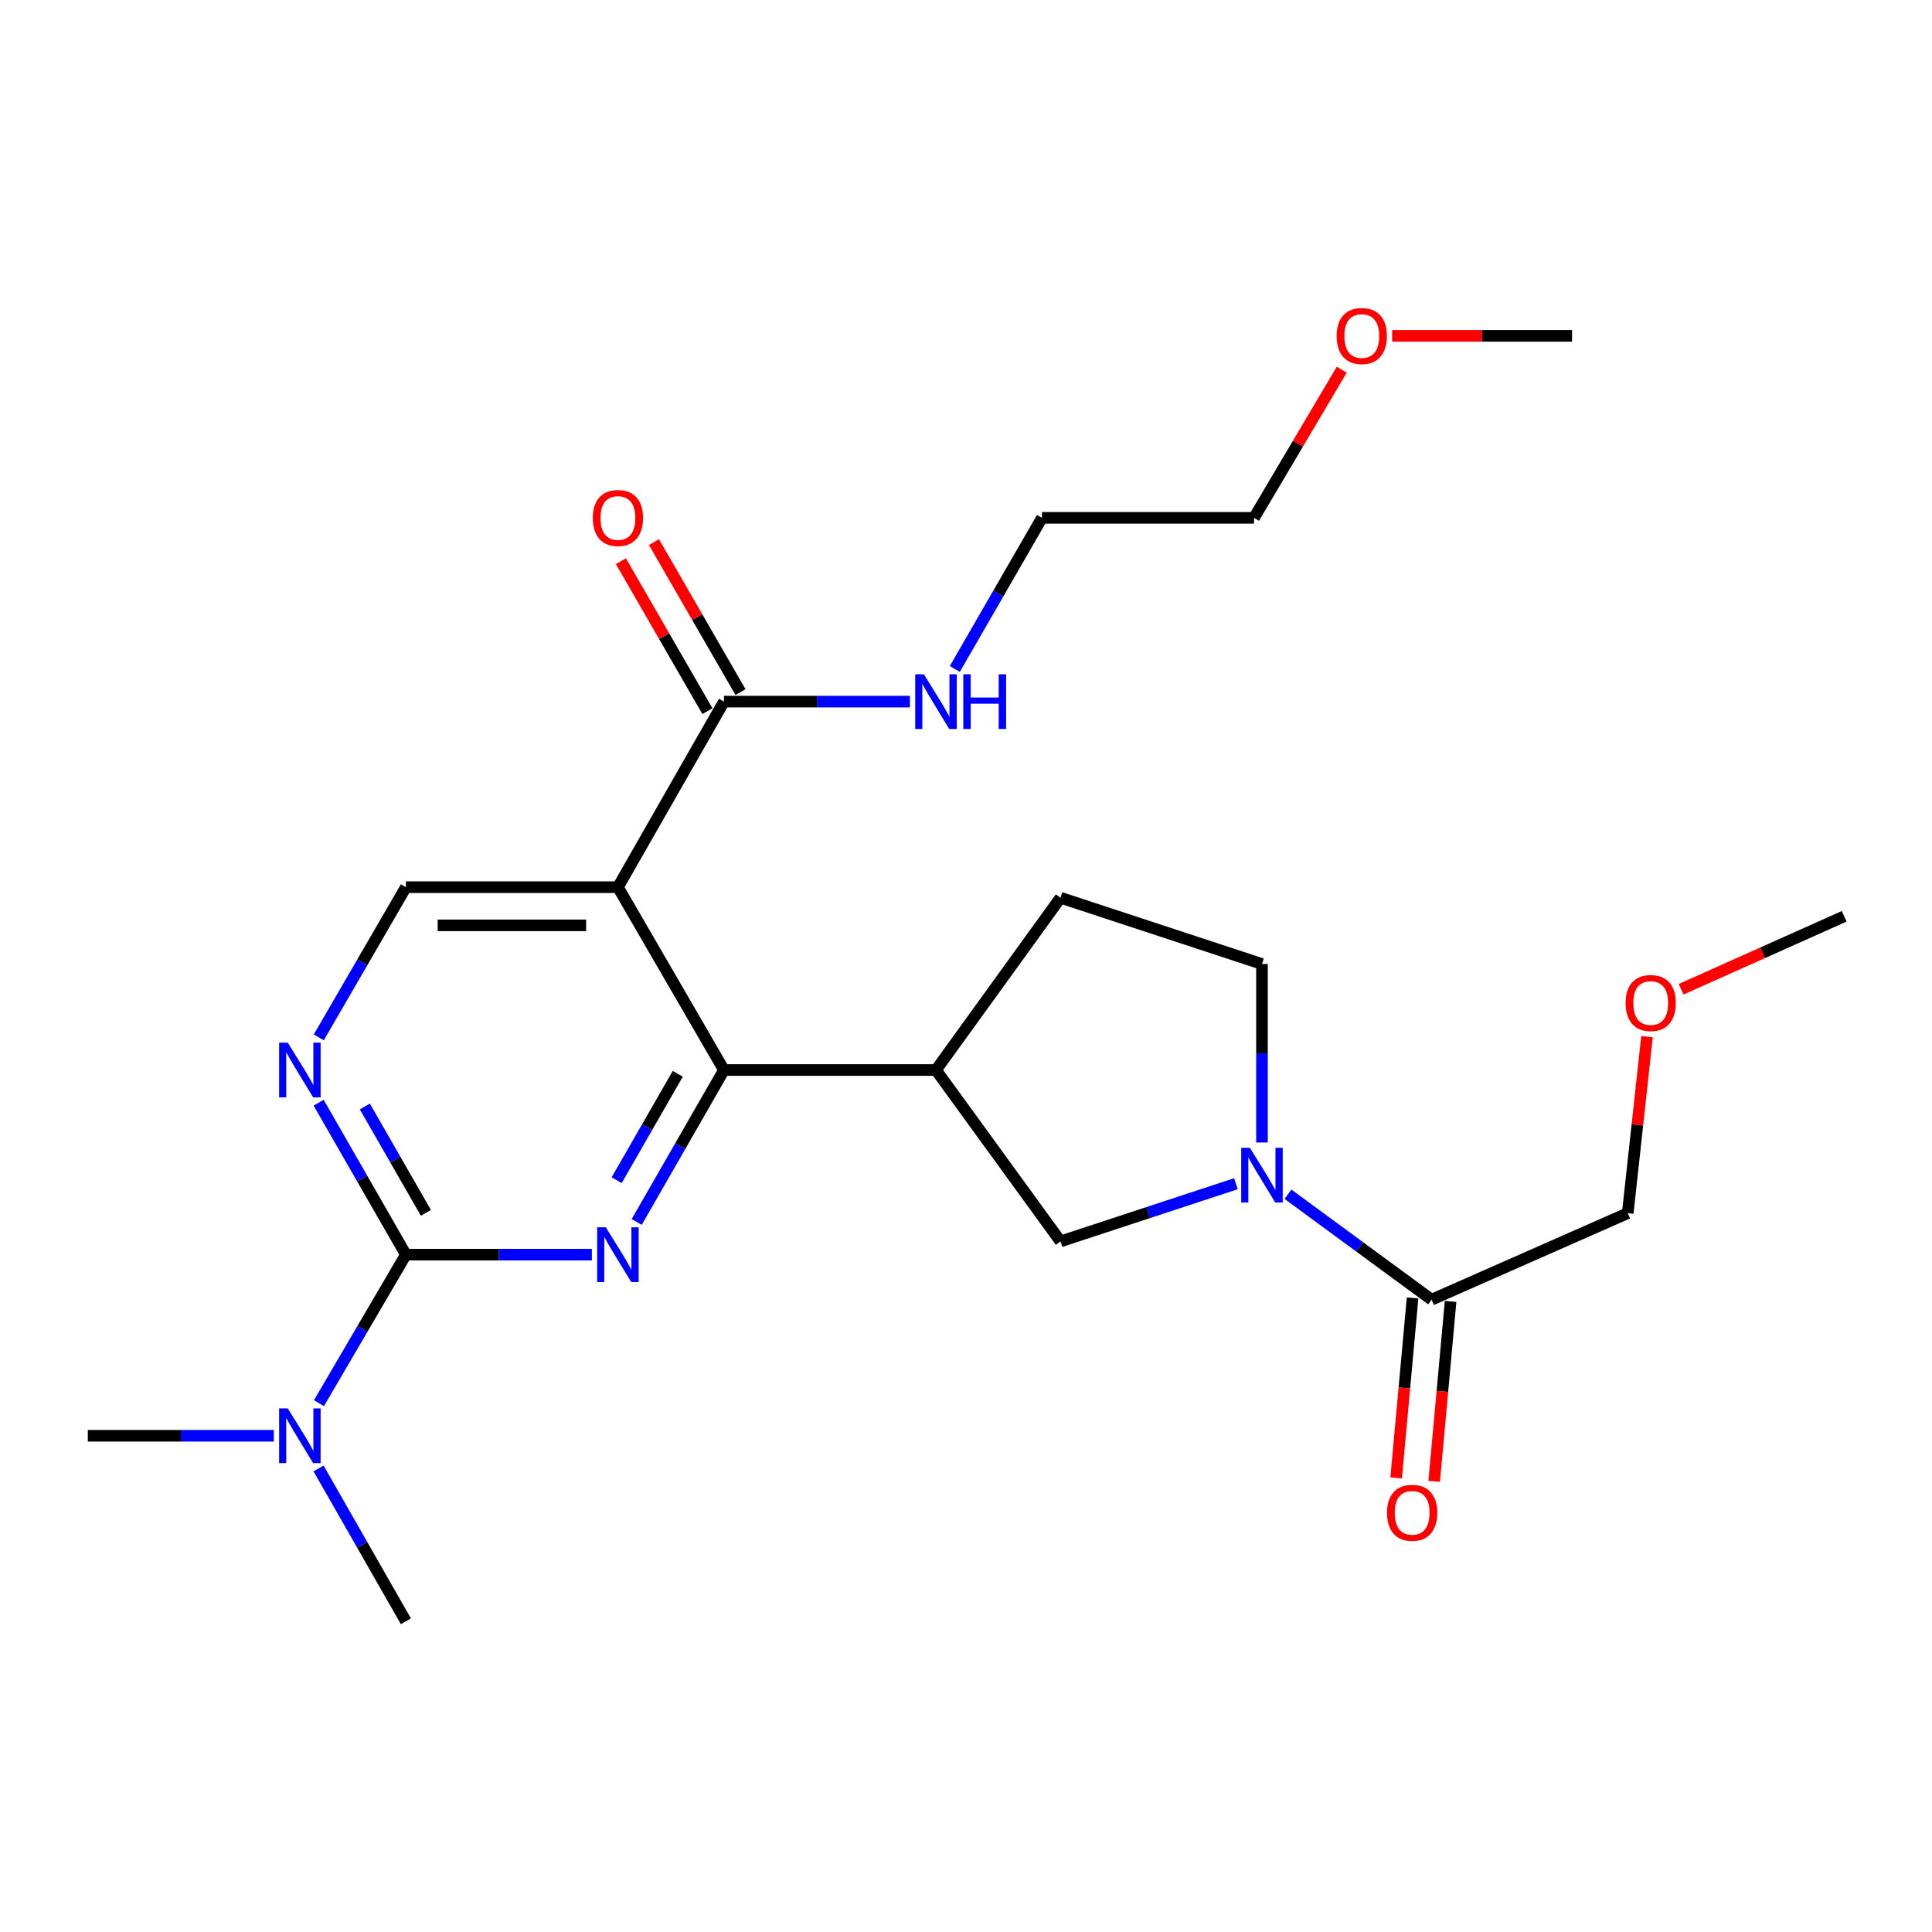 <?xml version='1.0' encoding='iso-8859-1'?>
<svg version='1.1' baseProfile='full'
              xmlns='http://www.w3.org/2000/svg'
                      xmlns:rdkit='http://www.rdkit.org/xml'
                      xmlns:xlink='http://www.w3.org/1999/xlink'
                  xml:space='preserve'
width='1000px' height='1000px' viewBox='0 0 1000 1000'>
<!-- END OF HEADER -->
<rect style='opacity:1.0;fill:#FFFFFF;stroke:none' width='1000' height='1000' x='0' y='0'> </rect>
<path class='bond-0' d='M 329.55,632.492 L 352.135,593.167' style='fill:none;fill-rule:evenodd;stroke:#0000FF;stroke-width:6px;stroke-linecap:butt;stroke-linejoin:miter;stroke-opacity:1' />
<path class='bond-0' d='M 352.135,593.167 L 374.72,553.842' style='fill:none;fill-rule:evenodd;stroke:#000000;stroke-width:6px;stroke-linecap:butt;stroke-linejoin:miter;stroke-opacity:1' />
<path class='bond-0' d='M 319.191,610.854 L 335.001,583.327' style='fill:none;fill-rule:evenodd;stroke:#0000FF;stroke-width:6px;stroke-linecap:butt;stroke-linejoin:miter;stroke-opacity:1' />
<path class='bond-0' d='M 335.001,583.327 L 350.81,555.799' style='fill:none;fill-rule:evenodd;stroke:#000000;stroke-width:6px;stroke-linecap:butt;stroke-linejoin:miter;stroke-opacity:1' />
<path class='bond-2' d='M 306.351,649.407 L 258.219,649.407' style='fill:none;fill-rule:evenodd;stroke:#0000FF;stroke-width:6px;stroke-linecap:butt;stroke-linejoin:miter;stroke-opacity:1' />
<path class='bond-2' d='M 258.219,649.407 L 210.087,649.407' style='fill:none;fill-rule:evenodd;stroke:#000000;stroke-width:6px;stroke-linecap:butt;stroke-linejoin:miter;stroke-opacity:1' />
<path class='bond-1' d='M 374.72,553.842 L 319.835,459.198' style='fill:none;fill-rule:evenodd;stroke:#000000;stroke-width:6px;stroke-linecap:butt;stroke-linejoin:miter;stroke-opacity:1' />
<path class='bond-4' d='M 374.72,553.842 L 484.457,553.842' style='fill:none;fill-rule:evenodd;stroke:#000000;stroke-width:6px;stroke-linecap:butt;stroke-linejoin:miter;stroke-opacity:1' />
<path class='bond-6' d='M 319.835,459.198 L 374.72,363.161' style='fill:none;fill-rule:evenodd;stroke:#000000;stroke-width:6px;stroke-linecap:butt;stroke-linejoin:miter;stroke-opacity:1' />
<path class='bond-25' d='M 319.835,459.198 L 210.087,459.198' style='fill:none;fill-rule:evenodd;stroke:#000000;stroke-width:6px;stroke-linecap:butt;stroke-linejoin:miter;stroke-opacity:1' />
<path class='bond-25' d='M 303.373,478.957 L 226.549,478.957' style='fill:none;fill-rule:evenodd;stroke:#000000;stroke-width:6px;stroke-linecap:butt;stroke-linejoin:miter;stroke-opacity:1' />
<path class='bond-5' d='M 210.087,649.407 L 187.507,610.082' style='fill:none;fill-rule:evenodd;stroke:#000000;stroke-width:6px;stroke-linecap:butt;stroke-linejoin:miter;stroke-opacity:1' />
<path class='bond-5' d='M 187.507,610.082 L 164.926,570.757' style='fill:none;fill-rule:evenodd;stroke:#0000FF;stroke-width:6px;stroke-linecap:butt;stroke-linejoin:miter;stroke-opacity:1' />
<path class='bond-5' d='M 220.448,627.771 L 204.641,600.243' style='fill:none;fill-rule:evenodd;stroke:#000000;stroke-width:6px;stroke-linecap:butt;stroke-linejoin:miter;stroke-opacity:1' />
<path class='bond-5' d='M 204.641,600.243 L 188.835,572.716' style='fill:none;fill-rule:evenodd;stroke:#0000FF;stroke-width:6px;stroke-linecap:butt;stroke-linejoin:miter;stroke-opacity:1' />
<path class='bond-10' d='M 210.087,649.407 L 187.589,687.841' style='fill:none;fill-rule:evenodd;stroke:#000000;stroke-width:6px;stroke-linecap:butt;stroke-linejoin:miter;stroke-opacity:1' />
<path class='bond-10' d='M 187.589,687.841 L 165.092,726.275' style='fill:none;fill-rule:evenodd;stroke:#0000FF;stroke-width:6px;stroke-linecap:butt;stroke-linejoin:miter;stroke-opacity:1' />
<path class='bond-3' d='M 639.71,612.691 L 594.317,627.624' style='fill:none;fill-rule:evenodd;stroke:#0000FF;stroke-width:6px;stroke-linecap:butt;stroke-linejoin:miter;stroke-opacity:1' />
<path class='bond-3' d='M 594.317,627.624 L 548.924,642.558' style='fill:none;fill-rule:evenodd;stroke:#000000;stroke-width:6px;stroke-linecap:butt;stroke-linejoin:miter;stroke-opacity:1' />
<path class='bond-8' d='M 666.657,618.139 L 703.823,645.425' style='fill:none;fill-rule:evenodd;stroke:#0000FF;stroke-width:6px;stroke-linecap:butt;stroke-linejoin:miter;stroke-opacity:1' />
<path class='bond-8' d='M 703.823,645.425 L 740.988,672.711' style='fill:none;fill-rule:evenodd;stroke:#000000;stroke-width:6px;stroke-linecap:butt;stroke-linejoin:miter;stroke-opacity:1' />
<path class='bond-26' d='M 653.195,591.362 L 653.195,545.165' style='fill:none;fill-rule:evenodd;stroke:#0000FF;stroke-width:6px;stroke-linecap:butt;stroke-linejoin:miter;stroke-opacity:1' />
<path class='bond-26' d='M 653.195,545.165 L 653.195,498.968' style='fill:none;fill-rule:evenodd;stroke:#000000;stroke-width:6px;stroke-linecap:butt;stroke-linejoin:miter;stroke-opacity:1' />
<path class='bond-9' d='M 484.457,553.842 L 548.924,642.558' style='fill:none;fill-rule:evenodd;stroke:#000000;stroke-width:6px;stroke-linecap:butt;stroke-linejoin:miter;stroke-opacity:1' />
<path class='bond-12' d='M 484.457,553.842 L 548.924,464.665' style='fill:none;fill-rule:evenodd;stroke:#000000;stroke-width:6px;stroke-linecap:butt;stroke-linejoin:miter;stroke-opacity:1' />
<path class='bond-7' d='M 165.009,536.947 L 187.548,498.073' style='fill:none;fill-rule:evenodd;stroke:#0000FF;stroke-width:6px;stroke-linecap:butt;stroke-linejoin:miter;stroke-opacity:1' />
<path class='bond-7' d='M 187.548,498.073 L 210.087,459.198' style='fill:none;fill-rule:evenodd;stroke:#000000;stroke-width:6px;stroke-linecap:butt;stroke-linejoin:miter;stroke-opacity:1' />
<path class='bond-13' d='M 383.277,358.224 L 360.885,319.413' style='fill:none;fill-rule:evenodd;stroke:#000000;stroke-width:6px;stroke-linecap:butt;stroke-linejoin:miter;stroke-opacity:1' />
<path class='bond-13' d='M 360.885,319.413 L 338.492,280.603' style='fill:none;fill-rule:evenodd;stroke:#FF0000;stroke-width:6px;stroke-linecap:butt;stroke-linejoin:miter;stroke-opacity:1' />
<path class='bond-13' d='M 366.163,368.098 L 343.77,329.288' style='fill:none;fill-rule:evenodd;stroke:#000000;stroke-width:6px;stroke-linecap:butt;stroke-linejoin:miter;stroke-opacity:1' />
<path class='bond-13' d='M 343.77,329.288 L 321.378,290.477' style='fill:none;fill-rule:evenodd;stroke:#FF0000;stroke-width:6px;stroke-linecap:butt;stroke-linejoin:miter;stroke-opacity:1' />
<path class='bond-15' d='M 374.72,363.161 L 422.846,363.161' style='fill:none;fill-rule:evenodd;stroke:#000000;stroke-width:6px;stroke-linecap:butt;stroke-linejoin:miter;stroke-opacity:1' />
<path class='bond-15' d='M 422.846,363.161 L 470.973,363.161' style='fill:none;fill-rule:evenodd;stroke:#0000FF;stroke-width:6px;stroke-linecap:butt;stroke-linejoin:miter;stroke-opacity:1' />
<path class='bond-14' d='M 731.15,671.813 L 726.897,718.385' style='fill:none;fill-rule:evenodd;stroke:#000000;stroke-width:6px;stroke-linecap:butt;stroke-linejoin:miter;stroke-opacity:1' />
<path class='bond-14' d='M 726.897,718.385 L 722.645,764.957' style='fill:none;fill-rule:evenodd;stroke:#FF0000;stroke-width:6px;stroke-linecap:butt;stroke-linejoin:miter;stroke-opacity:1' />
<path class='bond-14' d='M 750.827,673.61 L 746.574,720.182' style='fill:none;fill-rule:evenodd;stroke:#000000;stroke-width:6px;stroke-linecap:butt;stroke-linejoin:miter;stroke-opacity:1' />
<path class='bond-14' d='M 746.574,720.182 L 742.321,766.753' style='fill:none;fill-rule:evenodd;stroke:#FF0000;stroke-width:6px;stroke-linecap:butt;stroke-linejoin:miter;stroke-opacity:1' />
<path class='bond-16' d='M 740.988,672.711 L 842.514,627.925' style='fill:none;fill-rule:evenodd;stroke:#000000;stroke-width:6px;stroke-linecap:butt;stroke-linejoin:miter;stroke-opacity:1' />
<path class='bond-19' d='M 164.885,760.076 L 187.486,799.626' style='fill:none;fill-rule:evenodd;stroke:#0000FF;stroke-width:6px;stroke-linecap:butt;stroke-linejoin:miter;stroke-opacity:1' />
<path class='bond-19' d='M 187.486,799.626 L 210.087,839.177' style='fill:none;fill-rule:evenodd;stroke:#000000;stroke-width:6px;stroke-linecap:butt;stroke-linejoin:miter;stroke-opacity:1' />
<path class='bond-20' d='M 141.729,743.151 L 93.592,743.151' style='fill:none;fill-rule:evenodd;stroke:#0000FF;stroke-width:6px;stroke-linecap:butt;stroke-linejoin:miter;stroke-opacity:1' />
<path class='bond-20' d='M 93.592,743.151 L 45.455,743.151' style='fill:none;fill-rule:evenodd;stroke:#000000;stroke-width:6px;stroke-linecap:butt;stroke-linejoin:miter;stroke-opacity:1' />
<path class='bond-11' d='M 653.195,498.968 L 548.924,464.665' style='fill:none;fill-rule:evenodd;stroke:#000000;stroke-width:6px;stroke-linecap:butt;stroke-linejoin:miter;stroke-opacity:1' />
<path class='bond-21' d='M 494.209,346.255 L 516.77,307.145' style='fill:none;fill-rule:evenodd;stroke:#0000FF;stroke-width:6px;stroke-linecap:butt;stroke-linejoin:miter;stroke-opacity:1' />
<path class='bond-21' d='M 516.77,307.145 L 539.33,268.034' style='fill:none;fill-rule:evenodd;stroke:#000000;stroke-width:6px;stroke-linecap:butt;stroke-linejoin:miter;stroke-opacity:1' />
<path class='bond-17' d='M 842.514,627.925 L 847.503,582.25' style='fill:none;fill-rule:evenodd;stroke:#000000;stroke-width:6px;stroke-linecap:butt;stroke-linejoin:miter;stroke-opacity:1' />
<path class='bond-17' d='M 847.503,582.25 L 852.492,536.575' style='fill:none;fill-rule:evenodd;stroke:#FF0000;stroke-width:6px;stroke-linecap:butt;stroke-linejoin:miter;stroke-opacity:1' />
<path class='bond-23' d='M 870.145,512.036 L 912.345,493.158' style='fill:none;fill-rule:evenodd;stroke:#FF0000;stroke-width:6px;stroke-linecap:butt;stroke-linejoin:miter;stroke-opacity:1' />
<path class='bond-23' d='M 912.345,493.158 L 954.545,474.281' style='fill:none;fill-rule:evenodd;stroke:#000000;stroke-width:6px;stroke-linecap:butt;stroke-linejoin:miter;stroke-opacity:1' />
<path class='bond-18' d='M 694.492,191.338 L 671.785,229.686' style='fill:none;fill-rule:evenodd;stroke:#FF0000;stroke-width:6px;stroke-linecap:butt;stroke-linejoin:miter;stroke-opacity:1' />
<path class='bond-18' d='M 671.785,229.686 L 649.078,268.034' style='fill:none;fill-rule:evenodd;stroke:#000000;stroke-width:6px;stroke-linecap:butt;stroke-linejoin:miter;stroke-opacity:1' />
<path class='bond-24' d='M 720.573,173.841 L 767.131,173.841' style='fill:none;fill-rule:evenodd;stroke:#FF0000;stroke-width:6px;stroke-linecap:butt;stroke-linejoin:miter;stroke-opacity:1' />
<path class='bond-24' d='M 767.131,173.841 L 813.689,173.841' style='fill:none;fill-rule:evenodd;stroke:#000000;stroke-width:6px;stroke-linecap:butt;stroke-linejoin:miter;stroke-opacity:1' />
<path class='bond-22' d='M 539.33,268.034 L 649.078,268.034' style='fill:none;fill-rule:evenodd;stroke:#000000;stroke-width:6px;stroke-linecap:butt;stroke-linejoin:miter;stroke-opacity:1' />
<path  class='atom-0' d='M 313.575 635.247
L 322.855 650.247
Q 323.775 651.727, 325.255 654.407
Q 326.735 657.087, 326.815 657.247
L 326.815 635.247
L 330.575 635.247
L 330.575 663.567
L 326.695 663.567
L 316.735 647.167
Q 315.575 645.247, 314.335 643.047
Q 313.135 640.847, 312.775 640.167
L 312.775 663.567
L 309.095 663.567
L 309.095 635.247
L 313.575 635.247
' fill='#0000FF'/>
<path  class='atom-4' d='M 646.935 594.095
L 656.215 609.095
Q 657.135 610.575, 658.615 613.255
Q 660.095 615.935, 660.175 616.095
L 660.175 594.095
L 663.935 594.095
L 663.935 622.415
L 660.055 622.415
L 650.095 606.015
Q 648.935 604.095, 647.695 601.895
Q 646.495 599.695, 646.135 599.015
L 646.135 622.415
L 642.455 622.415
L 642.455 594.095
L 646.935 594.095
' fill='#0000FF'/>
<path  class='atom-6' d='M 148.953 539.682
L 158.233 554.682
Q 159.153 556.162, 160.633 558.842
Q 162.113 561.522, 162.193 561.682
L 162.193 539.682
L 165.953 539.682
L 165.953 568.002
L 162.073 568.002
L 152.113 551.602
Q 150.953 549.682, 149.713 547.482
Q 148.513 545.282, 148.153 544.602
L 148.153 568.002
L 144.473 568.002
L 144.473 539.682
L 148.953 539.682
' fill='#0000FF'/>
<path  class='atom-11' d='M 148.953 728.991
L 158.233 743.991
Q 159.153 745.471, 160.633 748.151
Q 162.113 750.831, 162.193 750.991
L 162.193 728.991
L 165.953 728.991
L 165.953 757.311
L 162.073 757.311
L 152.113 740.911
Q 150.953 738.991, 149.713 736.791
Q 148.513 734.591, 148.153 733.911
L 148.153 757.311
L 144.473 757.311
L 144.473 728.991
L 148.953 728.991
' fill='#0000FF'/>
<path  class='atom-14' d='M 306.835 268.114
Q 306.835 261.314, 310.195 257.514
Q 313.555 253.714, 319.835 253.714
Q 326.115 253.714, 329.475 257.514
Q 332.835 261.314, 332.835 268.114
Q 332.835 274.994, 329.435 278.914
Q 326.035 282.794, 319.835 282.794
Q 313.595 282.794, 310.195 278.914
Q 306.835 275.034, 306.835 268.114
M 319.835 279.594
Q 324.155 279.594, 326.475 276.714
Q 328.835 273.794, 328.835 268.114
Q 328.835 262.554, 326.475 259.754
Q 324.155 256.914, 319.835 256.914
Q 315.515 256.914, 313.155 259.714
Q 310.835 262.514, 310.835 268.114
Q 310.835 273.834, 313.155 276.714
Q 315.515 279.594, 319.835 279.594
' fill='#FF0000'/>
<path  class='atom-15' d='M 717.923 783.022
Q 717.923 776.222, 721.283 772.422
Q 724.643 768.622, 730.923 768.622
Q 737.203 768.622, 740.563 772.422
Q 743.923 776.222, 743.923 783.022
Q 743.923 789.902, 740.523 793.822
Q 737.123 797.702, 730.923 797.702
Q 724.683 797.702, 721.283 793.822
Q 717.923 789.942, 717.923 783.022
M 730.923 794.502
Q 735.243 794.502, 737.563 791.622
Q 739.923 788.702, 739.923 783.022
Q 739.923 777.462, 737.563 774.662
Q 735.243 771.822, 730.923 771.822
Q 726.603 771.822, 724.243 774.622
Q 721.923 777.422, 721.923 783.022
Q 721.923 788.742, 724.243 791.622
Q 726.603 794.502, 730.923 794.502
' fill='#FF0000'/>
<path  class='atom-16' d='M 478.197 349.001
L 487.477 364.001
Q 488.397 365.481, 489.877 368.161
Q 491.357 370.841, 491.437 371.001
L 491.437 349.001
L 495.197 349.001
L 495.197 377.321
L 491.317 377.321
L 481.357 360.921
Q 480.197 359.001, 478.957 356.801
Q 477.757 354.601, 477.397 353.921
L 477.397 377.321
L 473.717 377.321
L 473.717 349.001
L 478.197 349.001
' fill='#0000FF'/>
<path  class='atom-16' d='M 498.597 349.001
L 502.437 349.001
L 502.437 361.041
L 516.917 361.041
L 516.917 349.001
L 520.757 349.001
L 520.757 377.321
L 516.917 377.321
L 516.917 364.241
L 502.437 364.241
L 502.437 377.321
L 498.597 377.321
L 498.597 349.001
' fill='#0000FF'/>
<path  class='atom-18' d='M 841.403 519.158
Q 841.403 512.358, 844.763 508.558
Q 848.123 504.758, 854.403 504.758
Q 860.683 504.758, 864.043 508.558
Q 867.403 512.358, 867.403 519.158
Q 867.403 526.038, 864.003 529.958
Q 860.603 533.838, 854.403 533.838
Q 848.163 533.838, 844.763 529.958
Q 841.403 526.078, 841.403 519.158
M 854.403 530.638
Q 858.723 530.638, 861.043 527.758
Q 863.403 524.838, 863.403 519.158
Q 863.403 513.598, 861.043 510.798
Q 858.723 507.958, 854.403 507.958
Q 850.083 507.958, 847.723 510.758
Q 845.403 513.558, 845.403 519.158
Q 845.403 524.878, 847.723 527.758
Q 850.083 530.638, 854.403 530.638
' fill='#FF0000'/>
<path  class='atom-19' d='M 691.852 173.921
Q 691.852 167.121, 695.212 163.321
Q 698.572 159.521, 704.852 159.521
Q 711.132 159.521, 714.492 163.321
Q 717.852 167.121, 717.852 173.921
Q 717.852 180.801, 714.452 184.721
Q 711.052 188.601, 704.852 188.601
Q 698.612 188.601, 695.212 184.721
Q 691.852 180.841, 691.852 173.921
M 704.852 185.401
Q 709.172 185.401, 711.492 182.521
Q 713.852 179.601, 713.852 173.921
Q 713.852 168.361, 711.492 165.561
Q 709.172 162.721, 704.852 162.721
Q 700.532 162.721, 698.172 165.521
Q 695.852 168.321, 695.852 173.921
Q 695.852 179.641, 698.172 182.521
Q 700.532 185.401, 704.852 185.401
' fill='#FF0000'/>
</svg>
